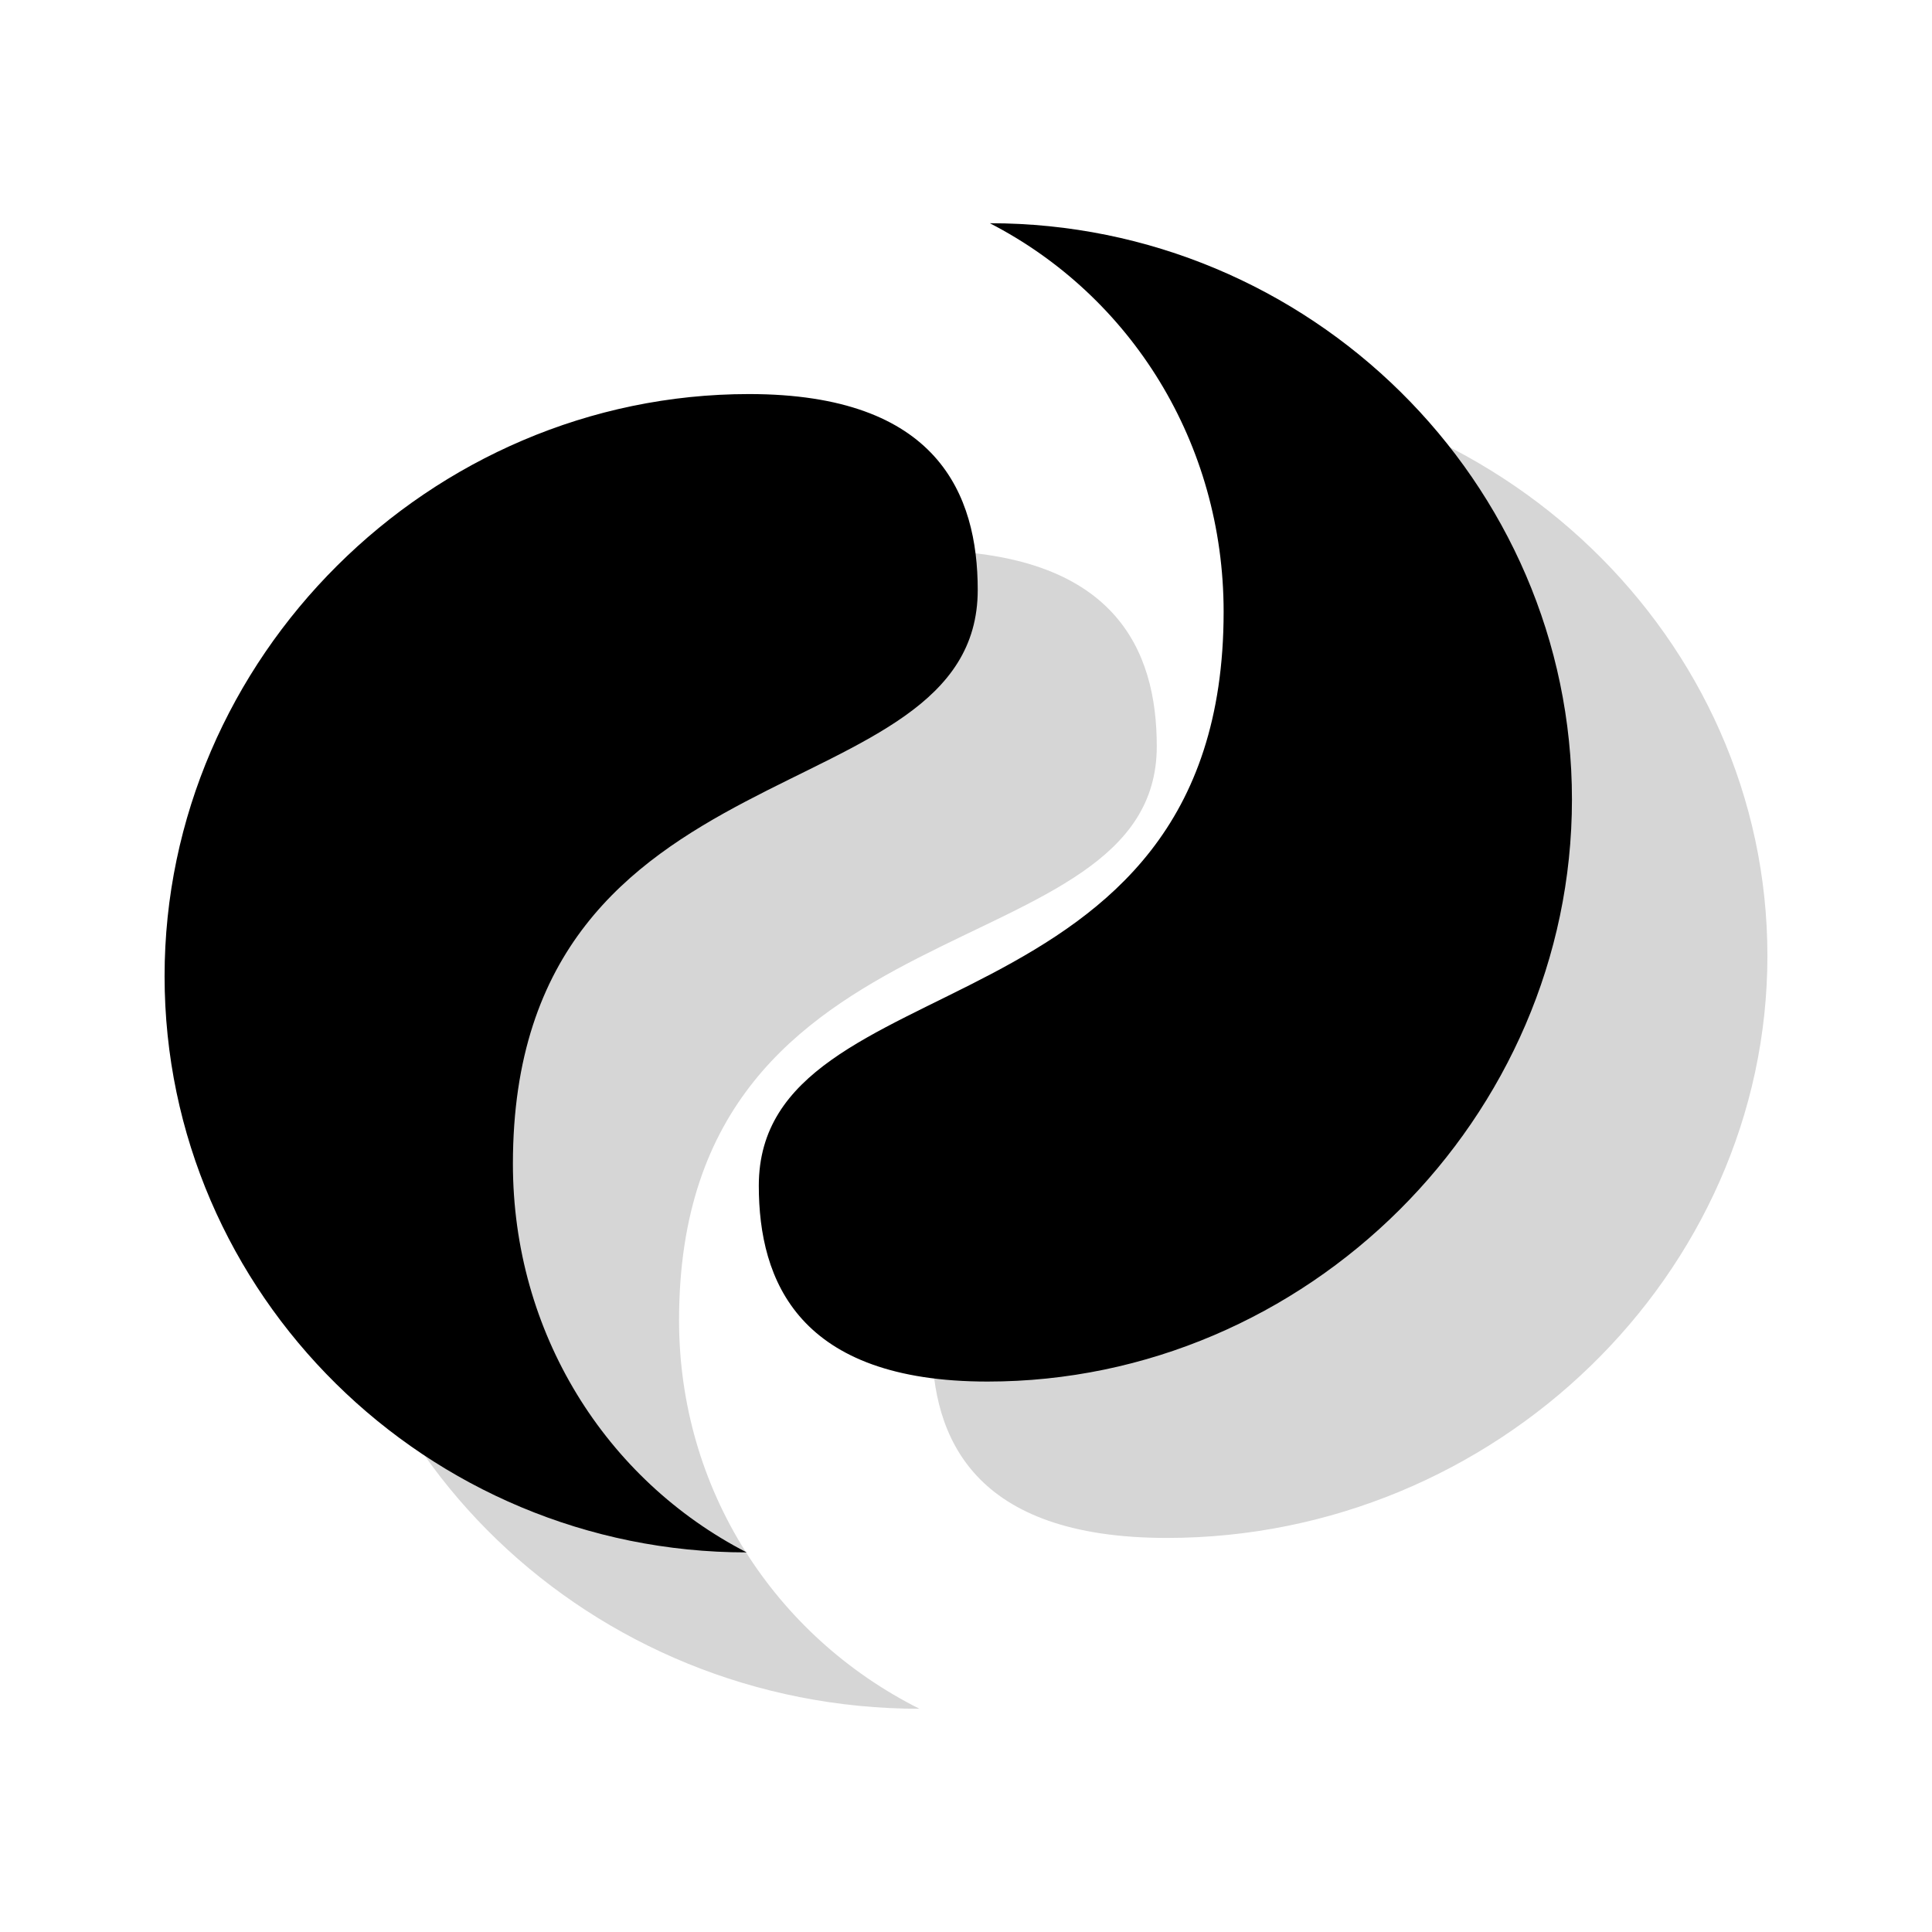 <?xml version="1.0" encoding="UTF-8"?>
<svg id="Layer_1" xmlns="http://www.w3.org/2000/svg" version="1.1" viewBox="0 0 49.42 49.42">
  <!-- Generator: Adobe Illustrator 29.0.1, SVG Export Plug-In . SVG Version: 2.1.0 Build 192)  -->
  <defs>
    <style>
      .st0, .st1 {
        fill-rule: evenodd;
      }

      .st1 {
        fill: #d6d6d6;
      }
    </style>
  </defs>
  <path class="st1" d="M29.91,9.71c3.71,1.86,6.15,5.62,6.15,9.94,0,10.98-12.22,8.83-12.22,14.68,0,2.44,1.05,5.01,6.01,5.01,8.4,0,15.36-6.75,15.36-14.89s-6.9-14.74-15.3-14.74ZM17.37,33.77c0-10.98,12.22-8.83,12.22-14.68,0-2.44-1.04-5.01-6.01-5.01-8.4,0-15.36,6.75-15.36,14.89s6.9,14.74,15.3,14.74c-3.71-1.86-6.15-5.62-6.15-9.94Z"/>
  <path class="st0" d="M25.32,5.71c3.61,1.86,5.98,5.62,5.98,9.94,0,10.98-11.89,8.83-11.89,14.68,0,2.44,1.02,5.01,5.85,5.01,8.17,0,14.95-6.75,14.95-14.89s-6.72-14.74-14.89-14.74ZM13.12,29.77c0-10.98,11.89-8.83,11.89-14.68,0-2.44-1.02-5.01-5.85-5.01-8.17,0-14.95,6.75-14.95,14.89s6.72,14.74,14.89,14.74c-3.61-1.86-5.98-5.62-5.98-9.94Z"/>
  <path class="st1" d="M29.98-71.05l-5.2,12.47,9.63,2.59c1.14.31,1.58,1.82.51,2.68l-19.45,16.64c-1.2,1.03-3.03-.26-2.34-1.8l5.2-12.47-9.63-2.59c-1.14-.31-1.58-1.82-.51-2.68l19.45-16.65c1.24-1.06,3.04.34,2.34,1.8h0Z"/>
  <path class="st0" d="M26.87-77.28l-5.2,12.47,9.63,2.59c1.14.31,1.58,1.82.51,2.68l-19.45,16.64c-1.2,1.03-3.03-.26-2.34-1.8l5.2-12.47-9.63-2.59c-1.14-.31-1.58-1.82-.51-2.68l19.45-16.65c1.24-1.06,3.04.34,2.34,1.8h0Z"/>
  <path class="st1" d="M-18.96-95.71c.35.57.46,1.14.46,1.82,0,3.63-6.72,6.7-14.94,6.7s-15.06-3.07-15.06-6.7c0-.68.23-1.25.58-1.82,3.24,2.38,8.46,3.86,14.48,3.86s11.12-1.48,14.48-3.86ZM-18.96-88.21c.35.57.46,1.14.46,1.82,0,3.63-6.72,6.7-14.94,6.7s-15.06-3.07-15.06-6.7c0-.68.23-1.25.58-1.82,3.24,2.38,8.46,3.86,14.48,3.86s11.12-1.48,14.48-3.86ZM-18.96-80.72c.35.57.46,1.25.46,1.82,0,3.75-6.72,6.7-14.94,6.7s-15.06-2.95-15.06-6.7c0-.57.23-1.25.58-1.82,3.24,2.38,8.46,3.97,14.48,3.97s11.12-1.59,14.48-3.97ZM-33.44-108.2c8.22,0,14.94,3.07,14.94,6.7s-6.72,6.7-14.94,6.7-15.06-2.95-15.06-6.7,6.72-6.7,15.06-6.7Z"/>
  <path class="st0" d="M-22.96-98.71c.35.57.46,1.14.46,1.82,0,3.63-6.72,6.7-14.94,6.7s-15.06-3.07-15.06-6.7c0-.68.23-1.25.58-1.82,3.24,2.38,8.46,3.86,14.48,3.86s11.12-1.48,14.48-3.86ZM-22.96-91.21c.35.57.46,1.14.46,1.82,0,3.63-6.72,6.7-14.94,6.7s-15.06-3.07-15.06-6.7c0-.68.23-1.25.58-1.82,3.24,2.38,8.46,3.86,14.48,3.86s11.12-1.48,14.48-3.86ZM-22.96-83.72c.35.57.46,1.25.46,1.82,0,3.75-6.72,6.7-14.94,6.7s-15.06-2.95-15.06-6.7c0-.57.23-1.25.58-1.82,3.24,2.38,8.46,3.97,14.48,3.97s11.12-1.59,14.48-3.97ZM-37.44-111.2c8.22,0,14.94,3.07,14.94,6.7s-6.72,6.7-14.94,6.7-15.06-2.95-15.06-6.7,6.72-6.7,15.06-6.7Z"/>
  <path class="st1" d="M73.56-60.38l2.9,3-.69,4.26c-.12.74.38,1.45,1.12,1.57.3.05.61,0,.87-.15l3.52-1.97,3.52,1.97c.45.25,1.01.22,1.43-.08.42-.3.64-.82.56-1.34l-.69-4.26,2.9-3c.52-.54.51-1.4-.02-1.93-.2-.2-.46-.33-.74-.37l-3.95-.61-1.78-3.83c-.32-.68-1.12-.98-1.8-.66-.29.14-.51.37-.65.66l-1.78,3.83-3.95.61c-.74.11-1.24.81-1.13,1.56.04.28.17.54.37.75ZM67.77-59.72c0-7.54,6.04-13.65,13.5-13.65s13.5,6.11,13.5,13.65-6.04,13.65-13.5,13.65c-7.45,0-13.49-6.11-13.5-13.65ZM94.7-36.92c.17.48.06,1-.28,1.38-.33.37-.85.53-1.33.4l-3.85-.99-2.38,3.21c-.45.6-1.29.73-1.89.28-.21-.16-.38-.38-.46-.64l-3.03-8.7c-.14,0-.27,0-.41,0l-3.02,8.64c-.25.71-1.02,1.08-1.72.83-.25-.09-.47-.25-.63-.47l-2.38-3.21-3.85.99c-.72.19-1.46-.26-1.64-.99-.07-.26-.05-.54.04-.79l3.31-9.47c.25-.71,1.02-1.08,1.72-.83.1.04.2.09.3.15,2.09,1.39,4.51,2.21,7,2.38h.06c.68.06,1.36.06,2.04,0,2.53-.16,4.97-.98,7.09-2.38.62-.41,1.46-.24,1.87.39.1.15.17.33.2.51l3.25,9.31Z"/>
  <path class="st0" d="M70.56-64.69l2.9,2.93-.69,4.15c-.12.73.38,1.41,1.12,1.53.3.05.61,0,.87-.15l3.52-1.92,3.52,1.92c.45.25,1.01.22,1.43-.08.42-.29.64-.8.56-1.3l-.69-4.15,2.9-2.93c.52-.53.51-1.37-.02-1.88-.2-.19-.46-.32-.74-.36l-3.95-.6-1.78-3.74c-.32-.67-1.12-.95-1.8-.64-.29.13-.51.36-.65.64l-1.78,3.74-3.95.6c-.74.11-1.24.79-1.13,1.52.04.27.17.53.37.73ZM64.77-64.05c0-7.35,6.04-13.32,13.5-13.32s13.5,5.96,13.5,13.32-6.04,13.32-13.5,13.32c-7.45,0-13.49-5.97-13.5-13.32ZM91.7-41.81c.17.46.06.98-.28,1.34-.33.36-.85.52-1.33.39l-3.85-.96-2.38,3.14c-.45.59-1.29.71-1.89.27-.21-.16-.38-.38-.46-.62l-3.03-8.49c-.14,0-.27,0-.41,0l-3.02,8.43c-.25.69-1.02,1.06-1.72.81-.25-.09-.47-.25-.63-.46l-2.38-3.14-3.85.96c-.72.18-1.46-.25-1.64-.96-.07-.25-.05-.52.04-.77l3.31-9.24c.25-.69,1.02-1.06,1.72-.81.1.04.2.09.3.15,2.09,1.35,4.51,2.15,7,2.32h.06c.68.06,1.36.06,2.04,0,2.53-.16,4.97-.96,7.09-2.32.62-.4,1.46-.23,1.87.38.1.15.17.32.2.5l3.25,9.08Z"/>
</svg>